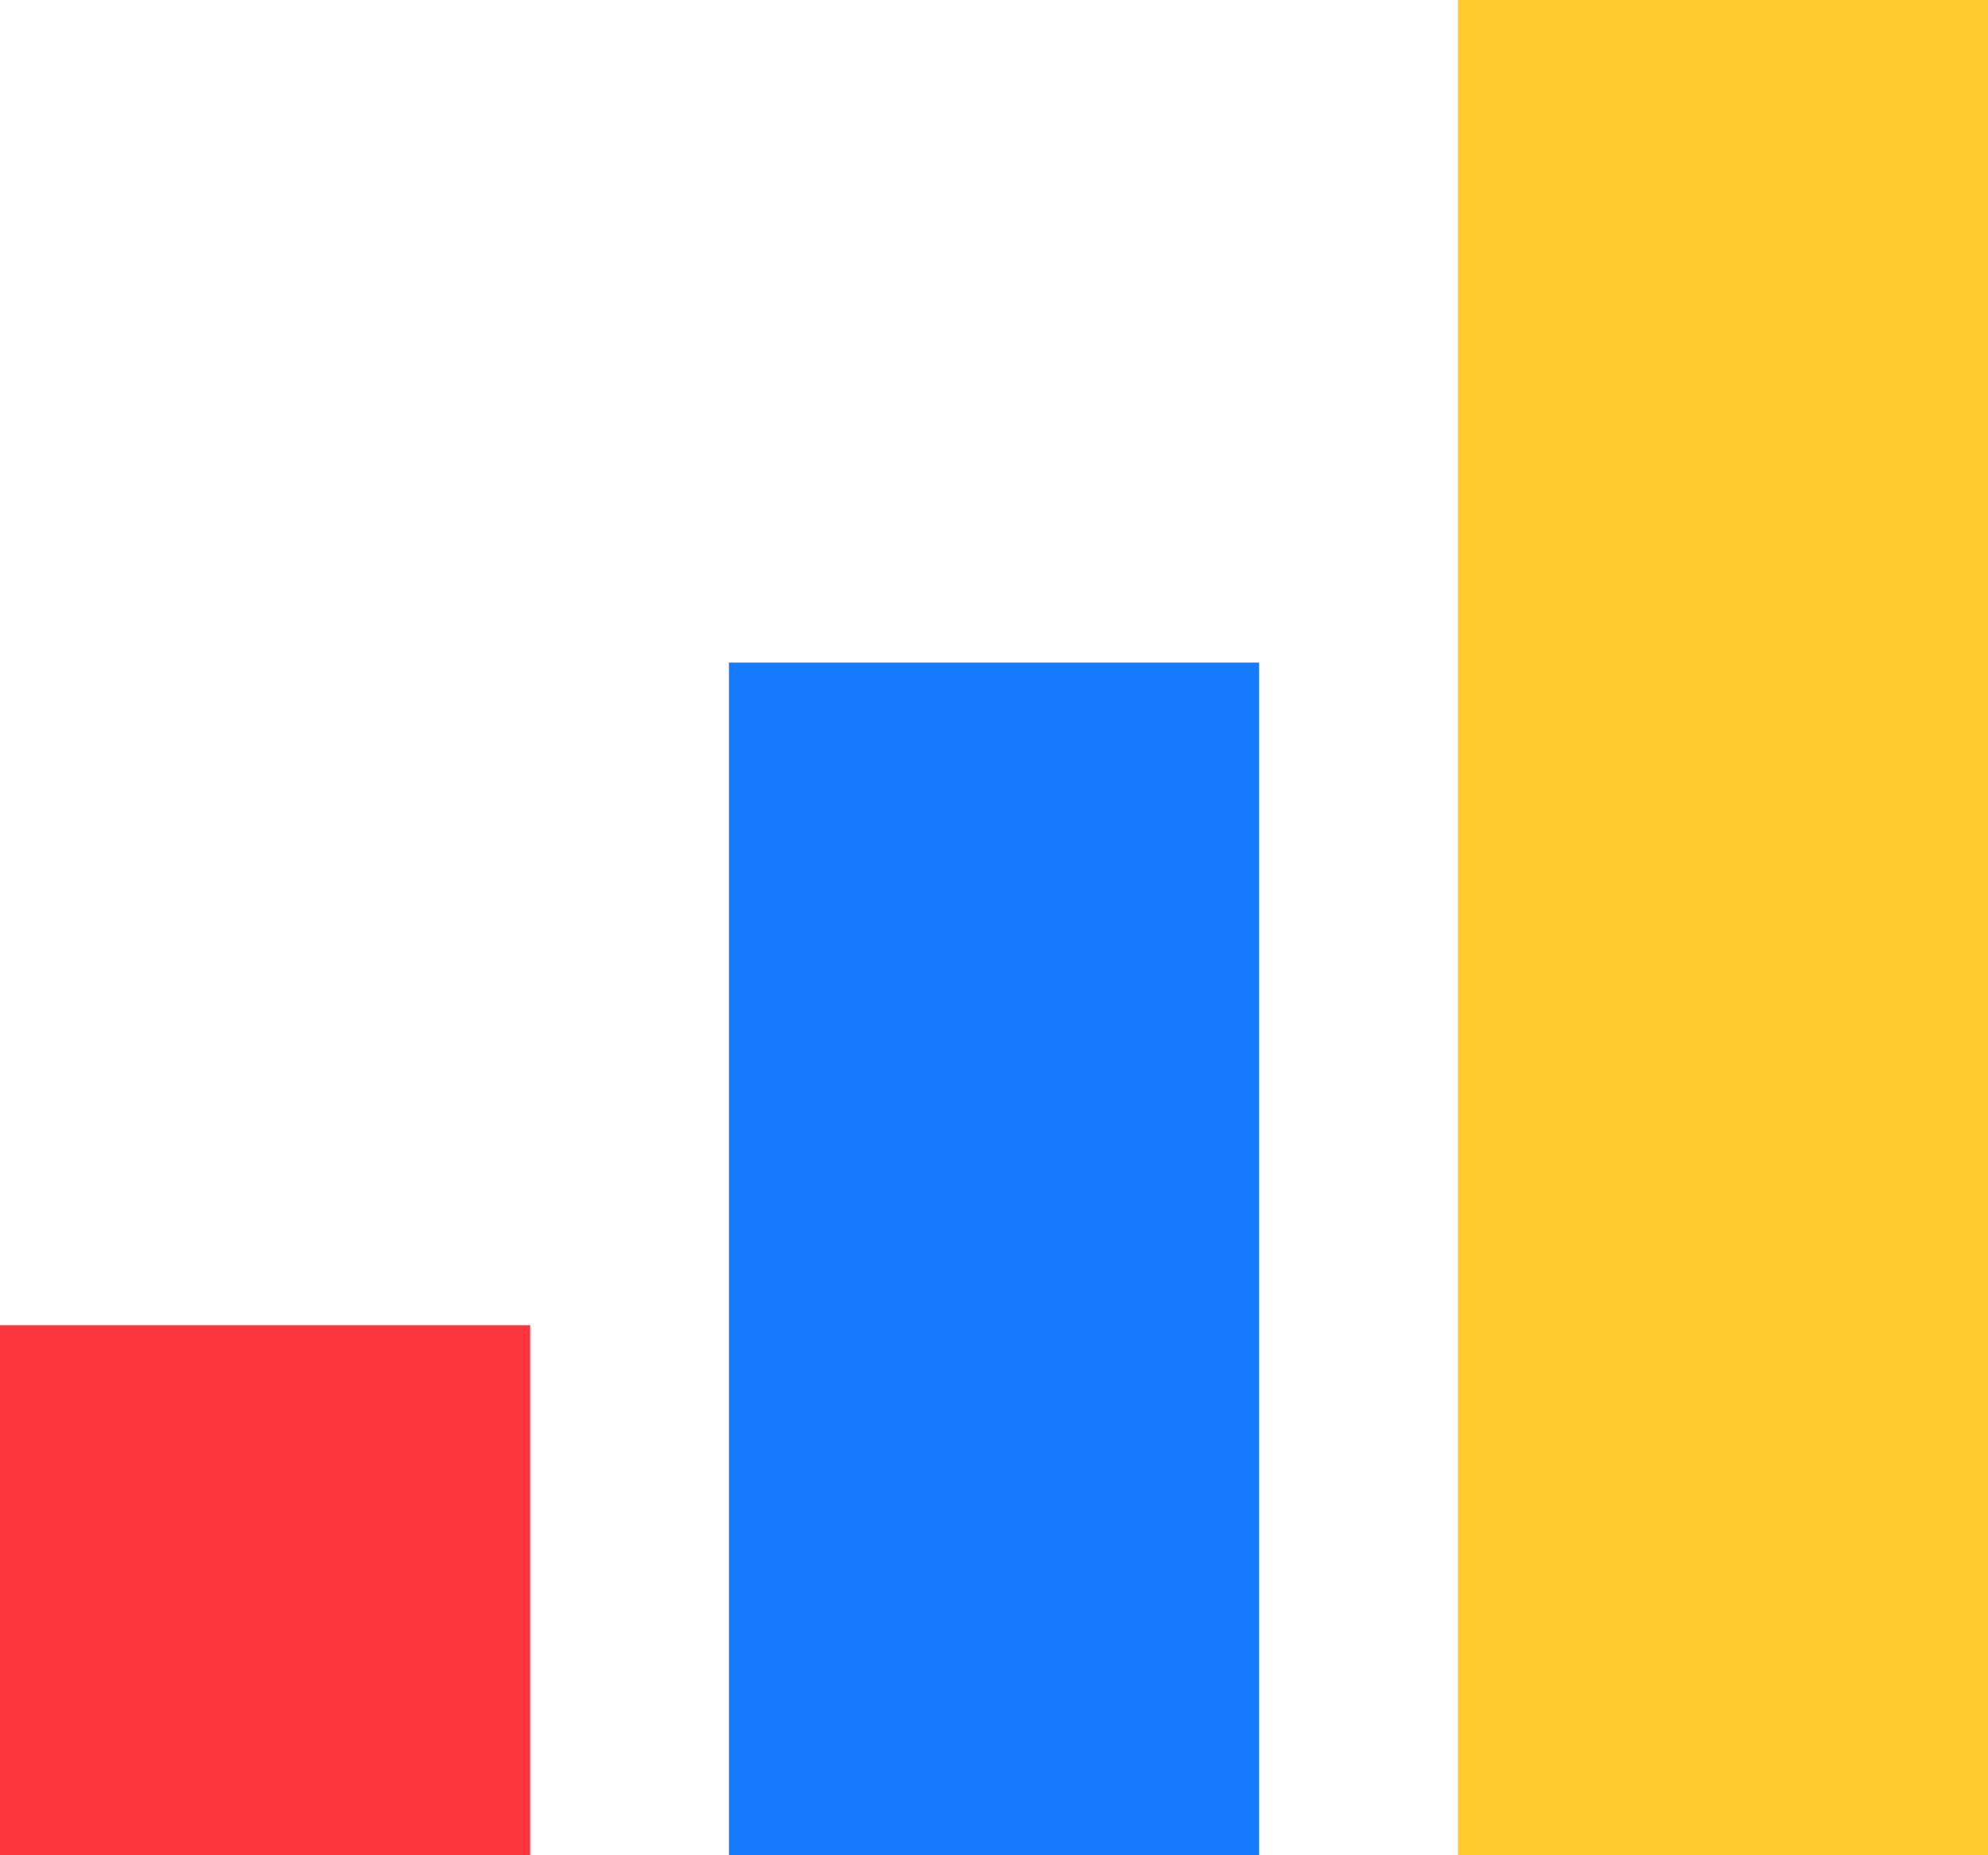 <?xml version="1.0" encoding="UTF-8"?> <svg xmlns="http://www.w3.org/2000/svg" width="30" height="28" viewBox="0 0 30 28" fill="none"> <rect x="22" width="8" height="28" fill="#FCCB2E"></rect> <rect x="11" y="10" width="8" height="18" fill="#167AFC"></rect> <rect y="20" width="8" height="8" fill="#FC363C"></rect> </svg> 